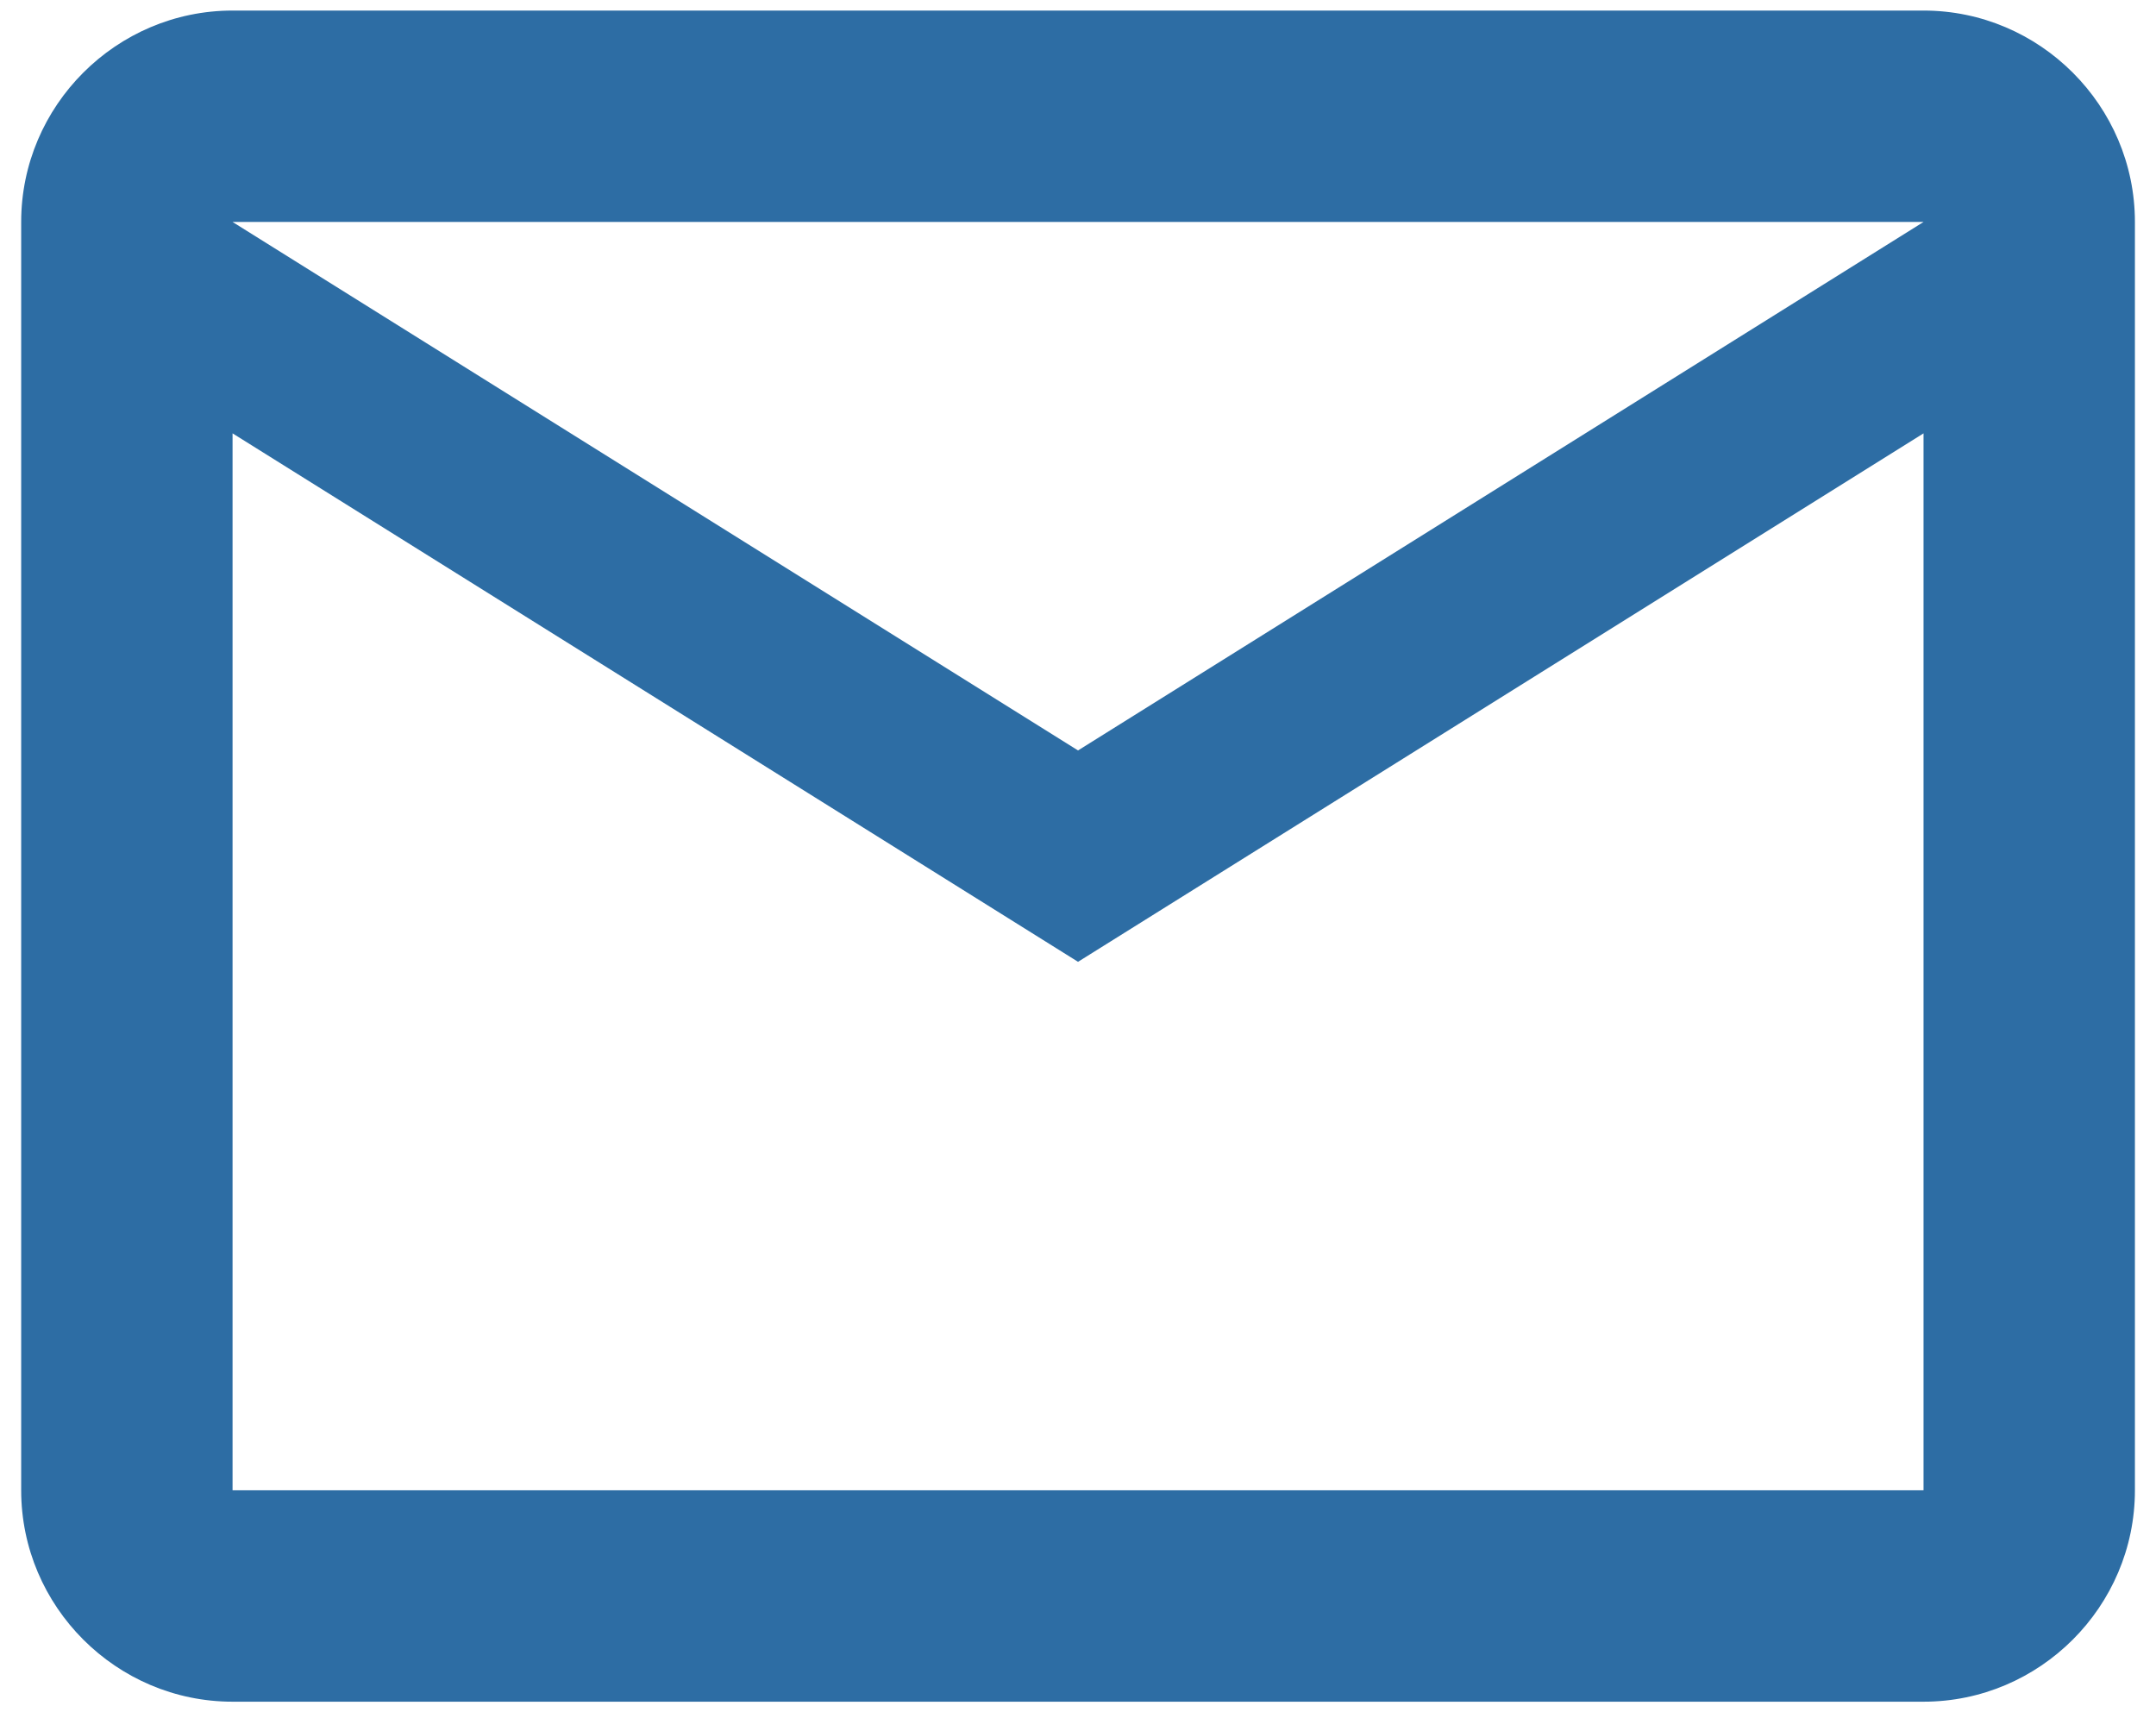 <svg width="68" height="54" viewBox="0 0 68 54" fill="none" xmlns="http://www.w3.org/2000/svg">
<path d="M67.335 7C67.335 3.333 64.335 0.333 60.668 0.333H7.335C3.668 0.333 0.668 3.333 0.668 7V47C0.668 50.667 3.668 53.667 7.335 53.667H60.668C64.335 53.667 67.335 50.667 67.335 47V7ZM60.668 7L34.001 23.667L7.335 7H60.668ZM60.668 47H7.335V13.667L34.001 30.333L60.668 13.667V47Z" fill="#2D6DA4"/>
</svg>
